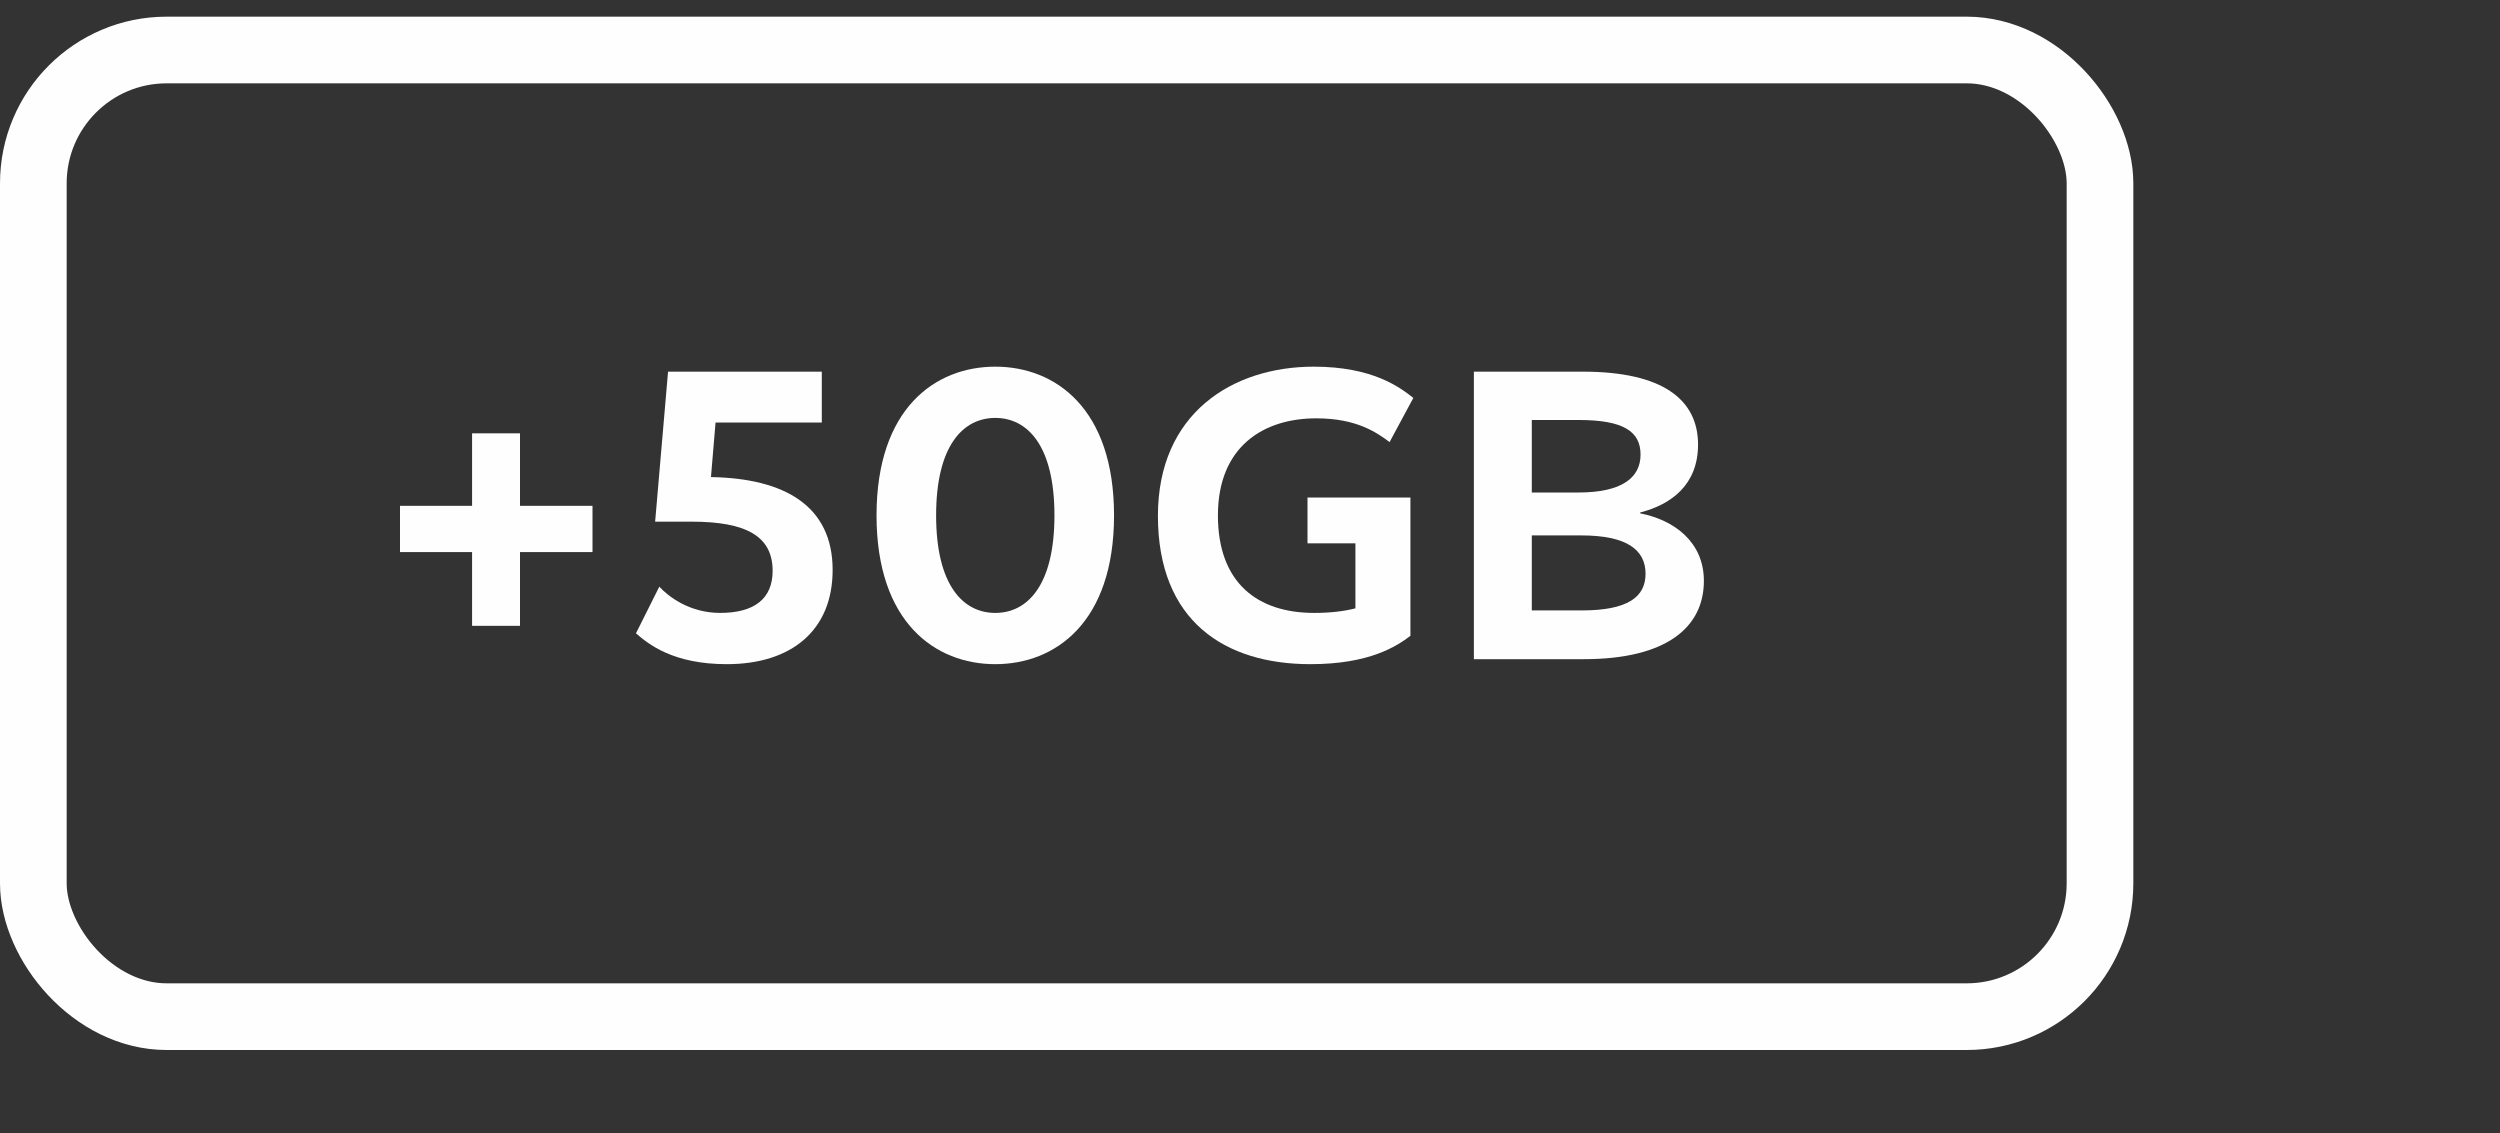 <?xml version="1.0" encoding="UTF-8"?>
<svg width="150px" height="68px" viewBox="0 0 150 68" version="1.1" xmlns="http://www.w3.org/2000/svg" xmlns:xlink="http://www.w3.org/1999/xlink">
    <rect x="0" y="0" width="150" height="68" fill="#333333" stroke="none"/>
    <title>B — Brand/1. Atoms/Icons/USP/50gb</title>
    <g id="B-—-Brand/1.-Atoms/Icons/USP/50gb" stroke="none" stroke-width="1" fill="none" fill-rule="evenodd">
        <rect id="Rectangle" stroke="#FEFEFE" stroke-width="4" x="2" y="3" width="124" height="58" rx="8"></rect>
        <g id="+50GB" transform="translate(24, 22)" fill="#FEFEFE" fill-rule="nonzero">
            <polygon id="Path" points="11.55 8.35 7.2 8.35 7.2 4 4.325 4 4.325 8.35 0 8.35 0 11.125 4.325 11.125 4.325 15.55 7.2 15.55 7.2 11.125 11.55 11.125"></polygon>
            <path d="M25.958,12.2 C25.958,8.375 23.108,6.7 18.658,6.625 L18.933,3.35 L25.308,3.35 L25.308,0.3 L16.083,0.3 L15.308,9.3 L17.508,9.3 C20.733,9.3 22.358,10.15 22.358,12.25 C22.358,13.925 21.258,14.775 19.208,14.775 C17.358,14.775 16.083,13.775 15.558,13.2 L14.158,16 C14.908,16.65 16.383,17.85 19.608,17.85 C23.483,17.85 25.958,15.825 25.958,12.2 Z" id="Path"></path>
            <path d="M39.267,8.925 C39.267,13.125 37.642,14.775 35.717,14.775 C33.792,14.775 32.167,13.125 32.167,8.925 C32.167,4.725 33.792,3.075 35.717,3.075 C37.642,3.075 39.267,4.725 39.267,8.925 Z M42.842,8.925 C42.842,2.5 39.317,0 35.717,0 C32.117,0 28.592,2.5 28.592,8.925 C28.592,15.35 32.117,17.85 35.717,17.85 C39.317,17.85 42.842,15.35 42.842,8.925 Z" id="Shape"></path>
            <path d="M45.475,8.95 C45.475,15.275 49.5,17.85 54.625,17.85 C58.175,17.85 59.8,16.775 60.625,16.15 L60.625,7.85 L54.45,7.85 L54.45,10.6 L57.325,10.6 L57.325,14.5 C56.65,14.675 55.825,14.775 54.85,14.775 C51.45,14.775 49.075,12.975 49.075,8.925 C49.075,4.8 51.8,3.1 54.975,3.1 C57.4,3.1 58.6,3.95 59.375,4.525 L60.8,1.875 C59.975,1.225 58.35,0 54.825,0 C49.95,0 45.475,2.8 45.475,8.95 Z" id="Path"></path>
            <path d="M78.233,12.85 C78.233,10.525 76.458,9.2 74.408,8.8 L74.408,8.75 C76.258,8.275 77.883,7.1 77.883,4.675 C77.883,1.975 75.758,0.3 70.983,0.3 L64.433,0.3 L64.433,17.55 L71.033,17.55 C76.008,17.55 78.233,15.625 78.233,12.85 Z M74.433,5.275 C74.433,6.65 73.333,7.55 70.708,7.55 L67.908,7.55 L67.908,3.2 L70.733,3.2 C73.383,3.2 74.433,3.875 74.433,5.275 Z M74.733,12.425 C74.733,13.825 73.658,14.625 70.908,14.625 L67.908,14.625 L67.908,10.125 L70.883,10.125 C73.583,10.125 74.733,10.975 74.733,12.425 Z" id="Shape"></path>
        </g>
    </g>
</svg>